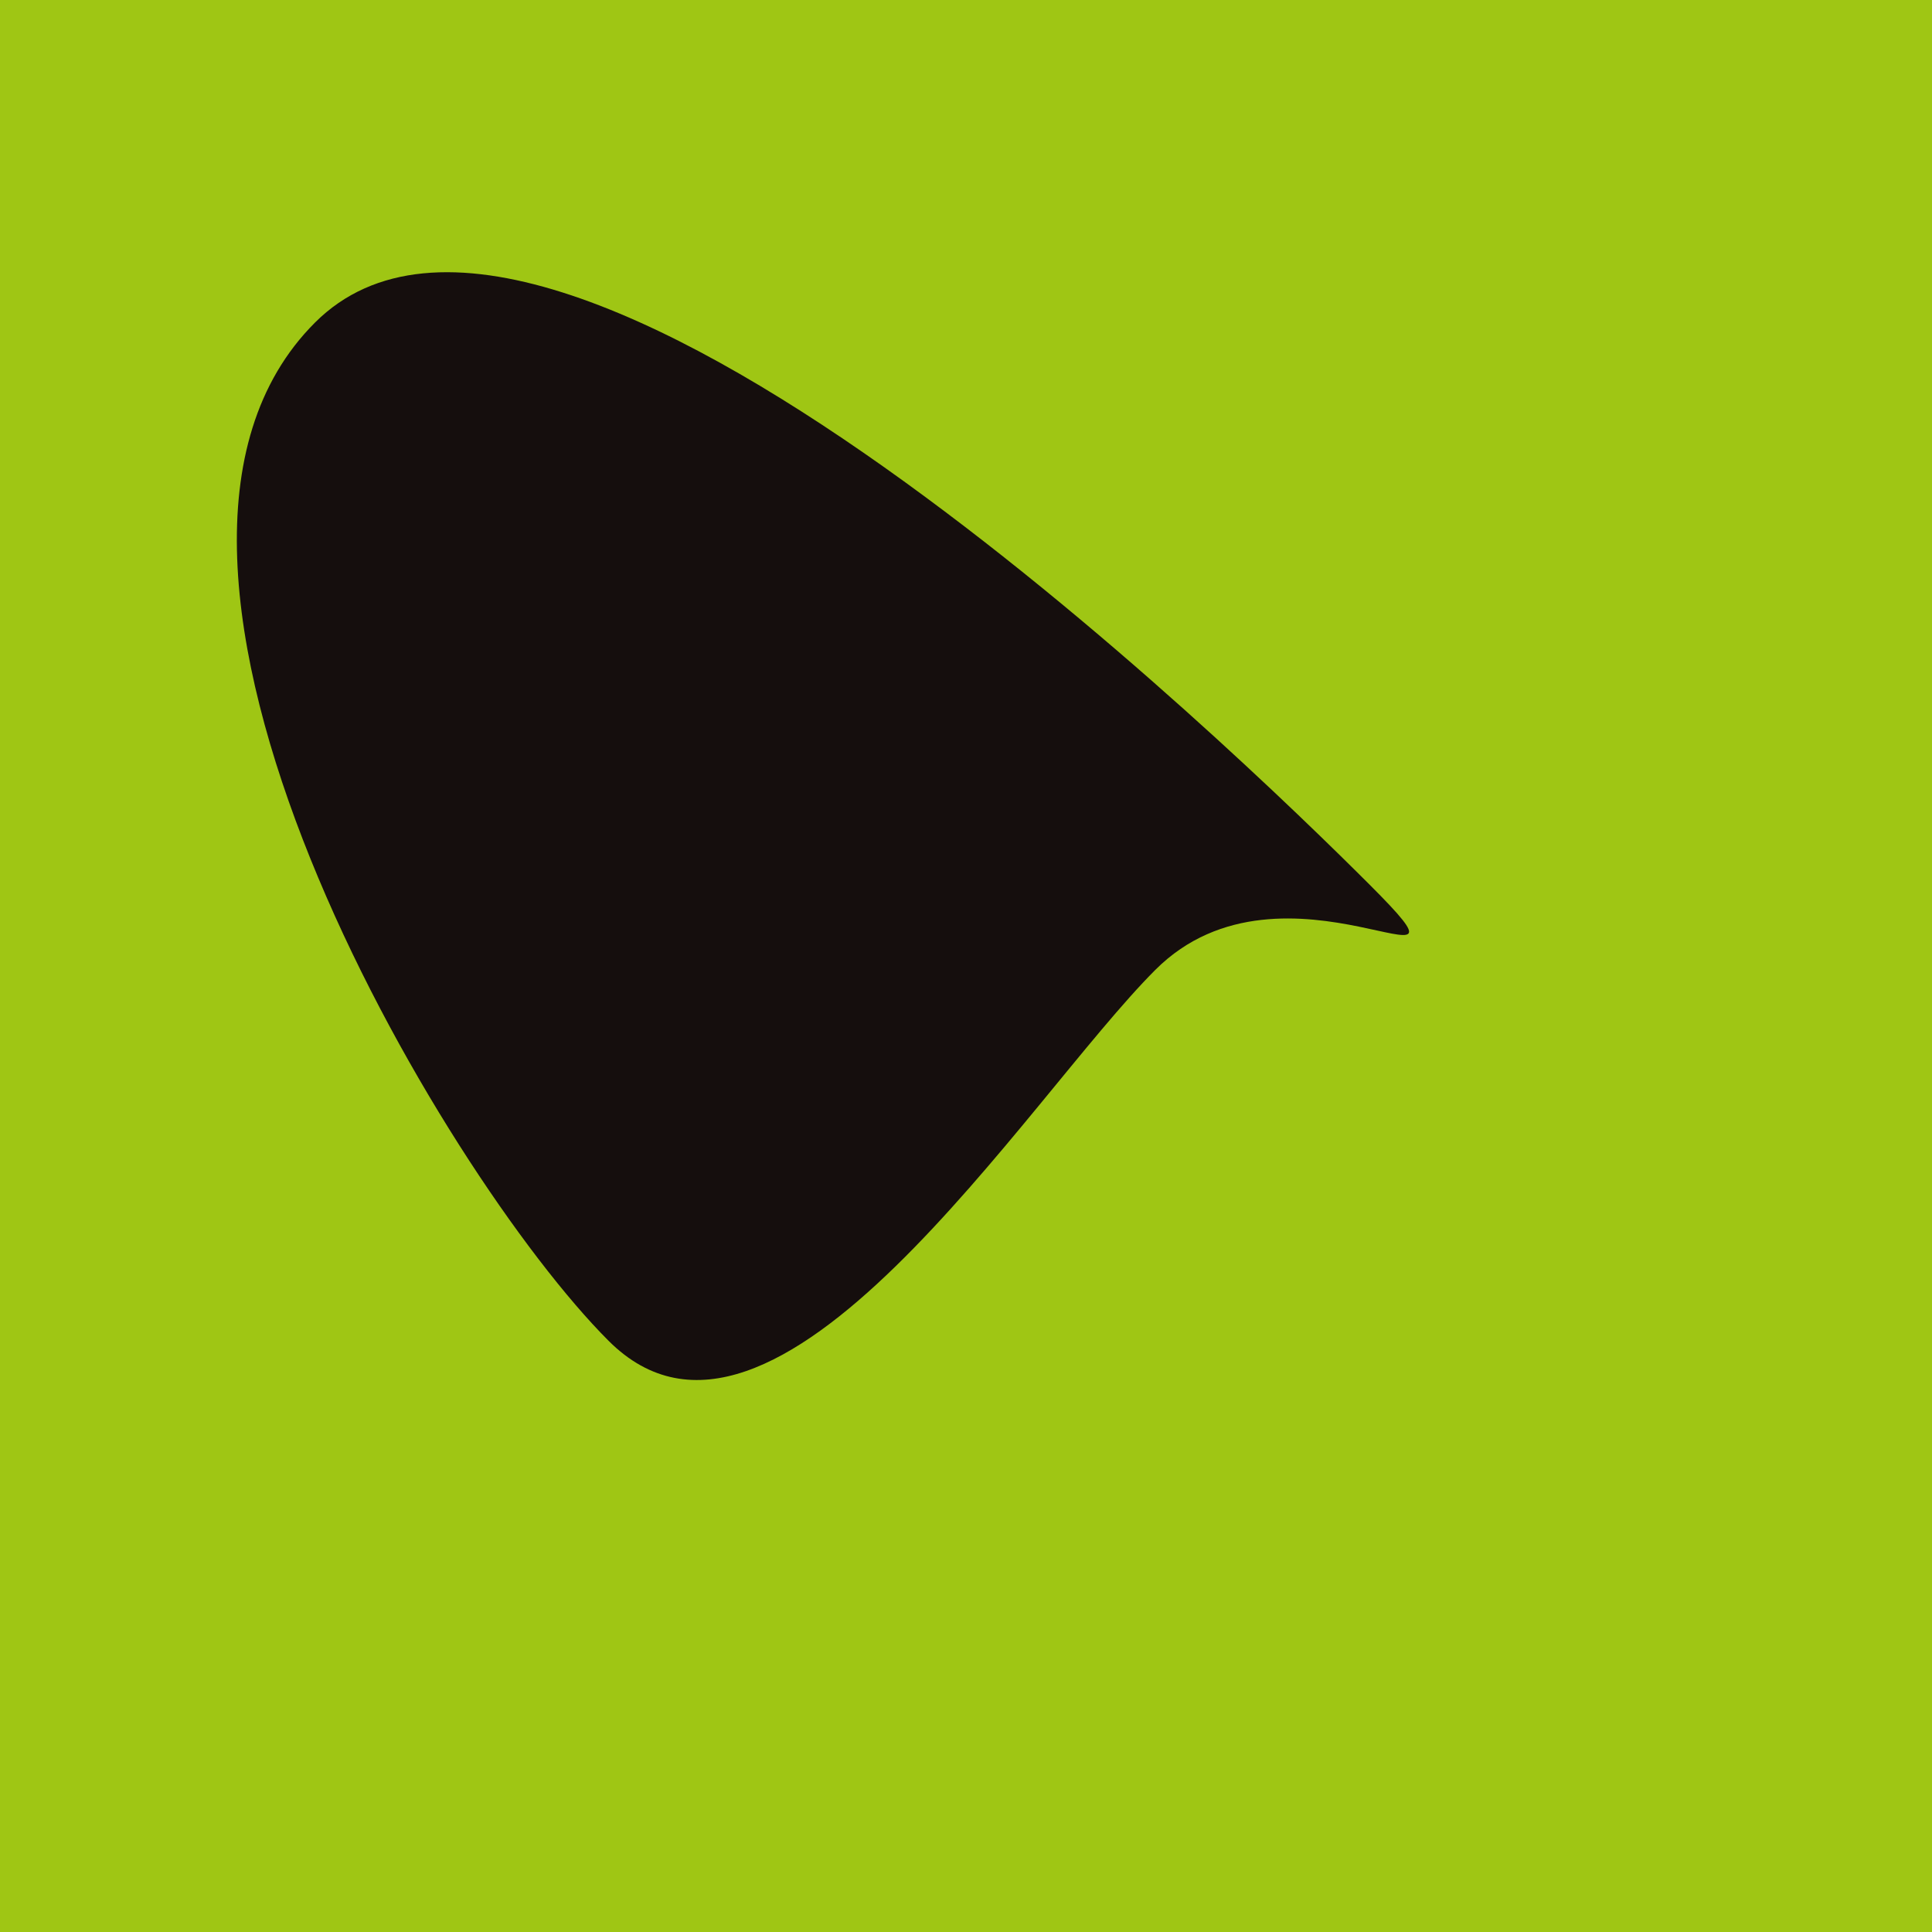 <?xml version="1.0" encoding="utf-8"?><!DOCTYPE svg ><svg width="1000px" height="1000px" xmlns="http://www.w3.org/2000/svg"><rect style="fill: rgb(159,198,20);" width="100%" height="100%"/><path d="M 163 167 C 286 44, 643 392, 709 458 C 775 524,  665 435, 598 502 C 531 569, 401 780, 315 694 C 229 608, 40 290, 163 167" style="fill: rgb(21,14,13);" x="84" y="197.5" width="832" height="605"/></svg>